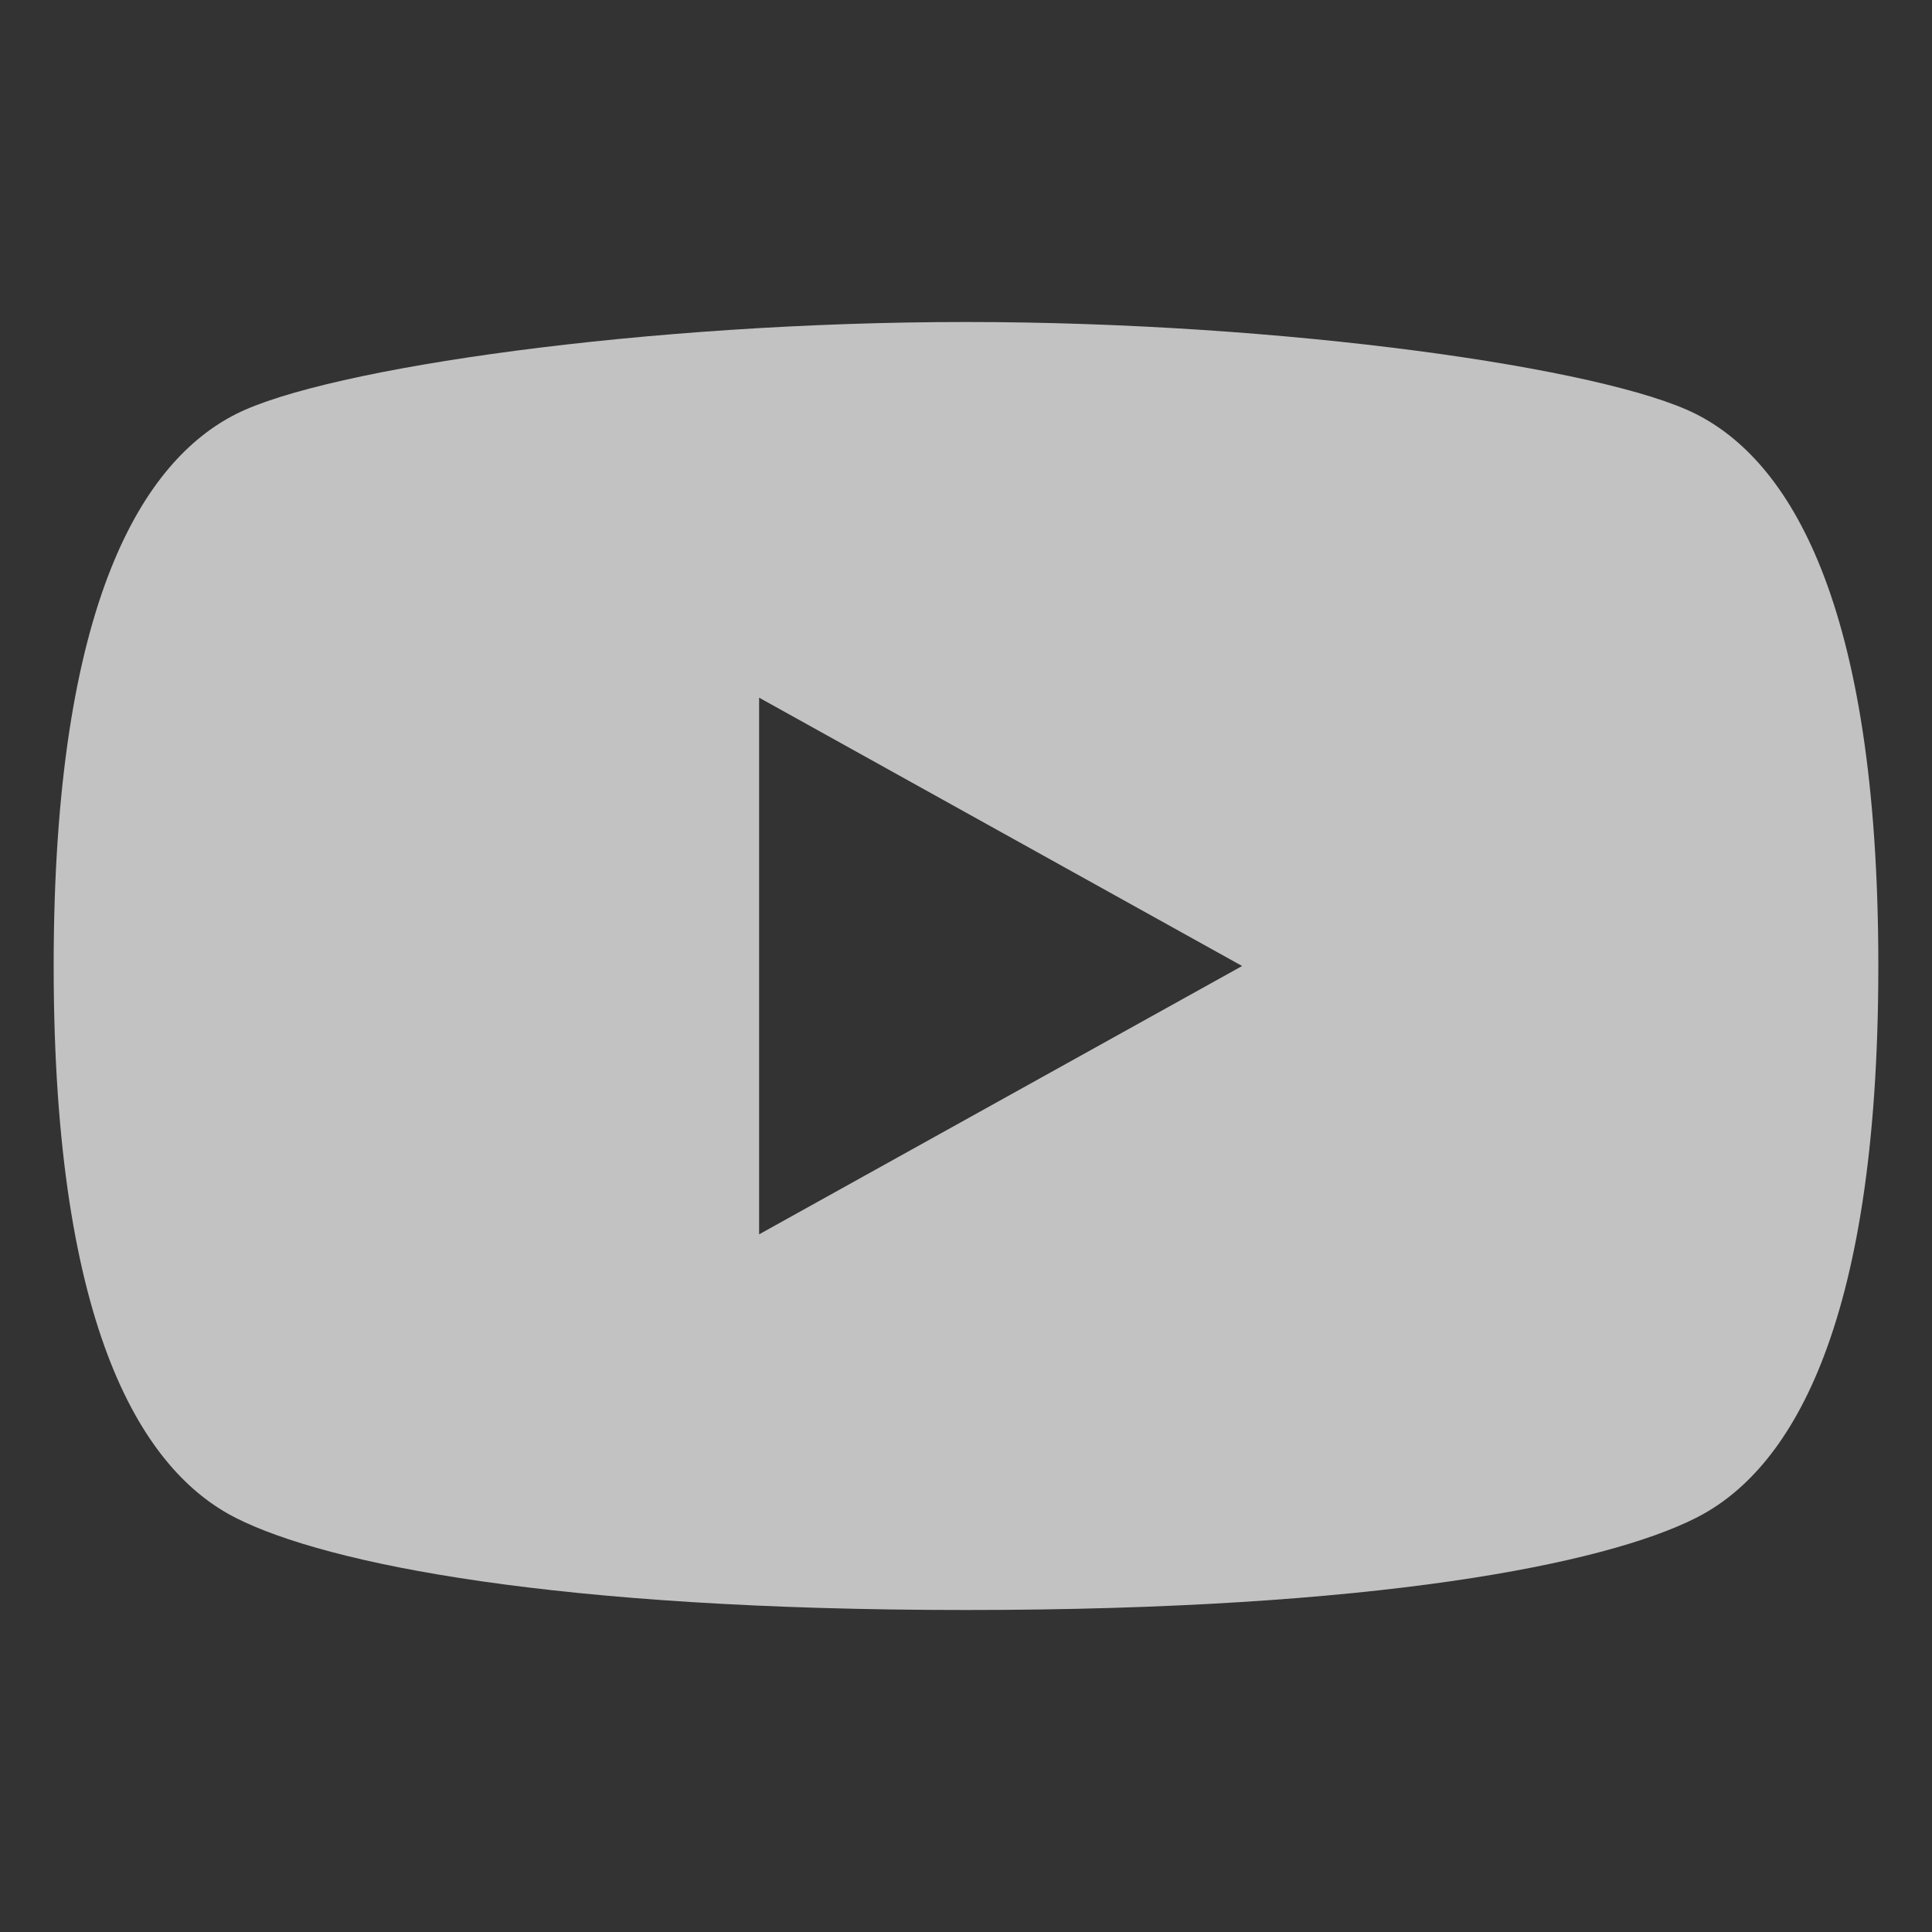 <svg xmlns="http://www.w3.org/2000/svg" fill="none" viewBox="0 0 36 36"><rect x="0" y="0" width="36" height="36" fill="#333333" stroke="none"/><path fill="#fff" fill-opacity=".7" fill-rule="evenodd" d="M18 6c-5.95 0-11.9.857-13.6 1.714C2.7 8.572 1 11.144 1 18c0 6.858 1.7 9.43 3.4 10.287C6.1 29.143 10.35 30 18 30c7.65 0 11.9-.857 13.6-1.715C33.3 27.43 35 24.858 35 18c0-6.857-1.7-9.428-3.4-10.286C29.9 6.857 23.95 6 18 6Zm5.145 12-9-5v10l9-5Z" clip-rule="evenodd"/></svg>